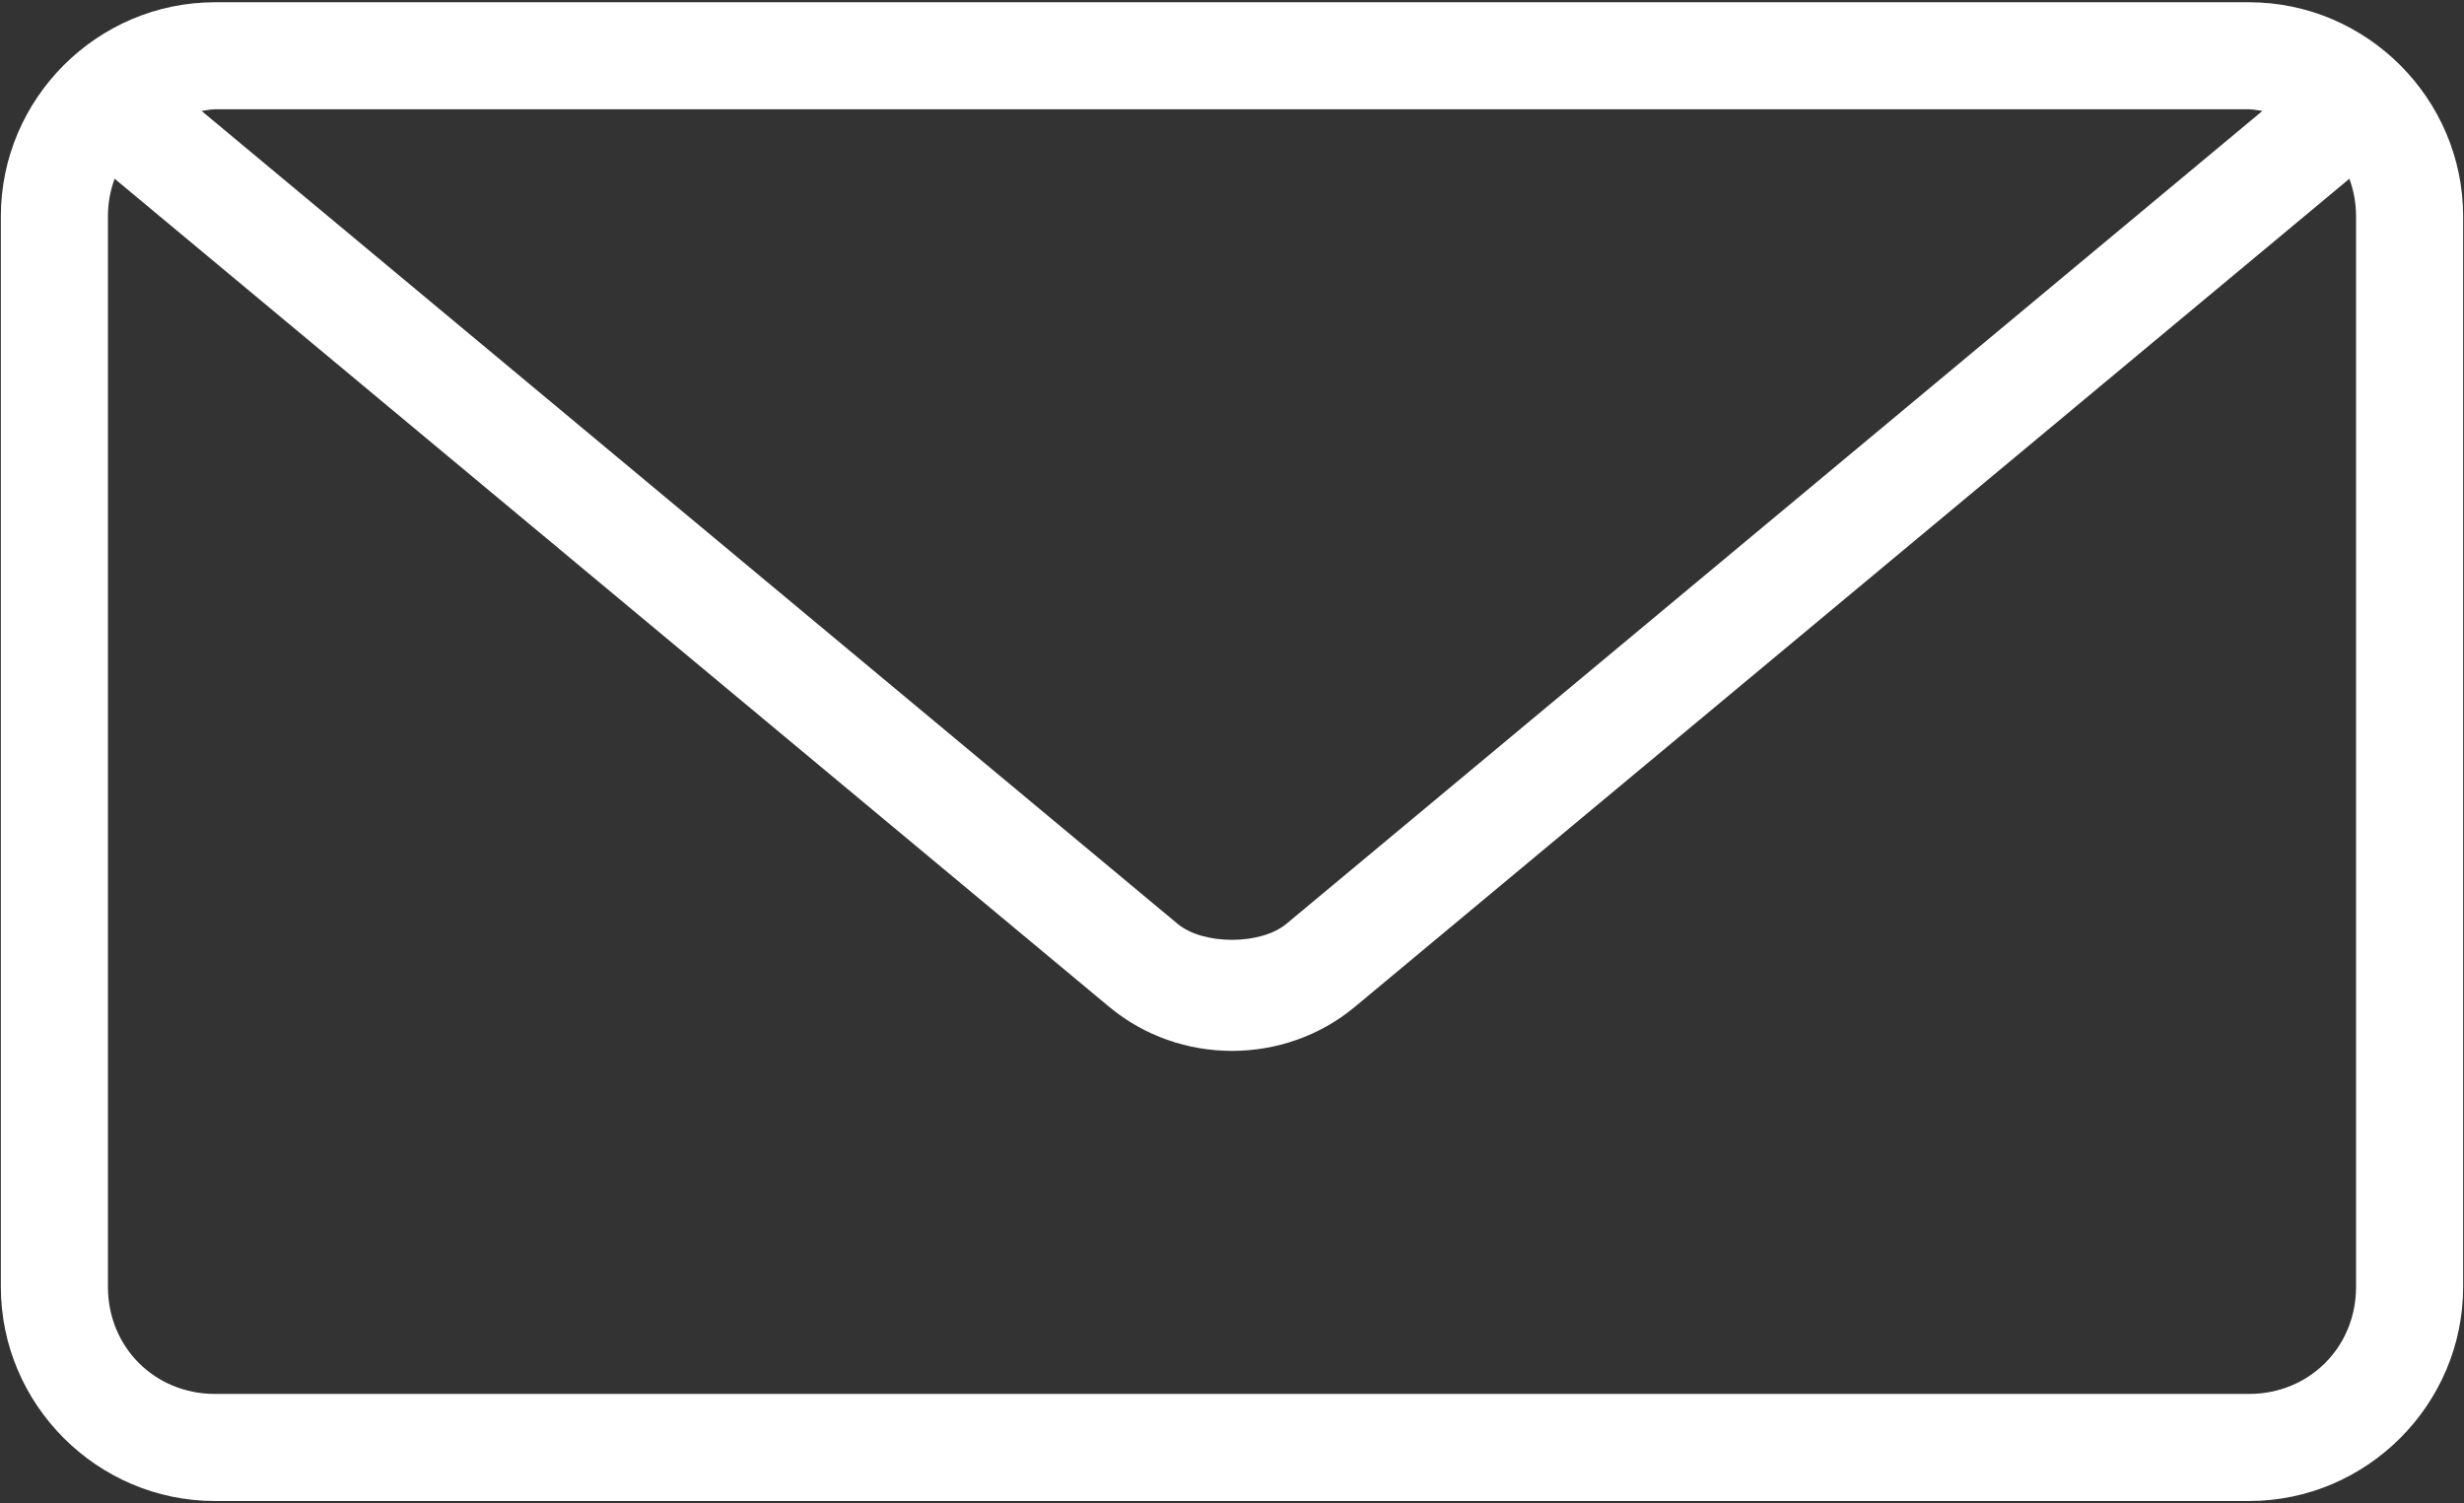 <svg version="1.2" baseProfile="tiny-ps" xmlns="http://www.w3.org/2000/svg" viewBox="0 0 436 266" width="436" height="266">
	<rect x="0" y="0" width="436" height="266" fill="#333333" stroke="none"/>
	<title>envelope_line-svg</title>
	<style>
		tspan { white-space:pre }
		.s0 { fill: #ffffff } 
	</style>
	<path id="Layer" fill-rule="evenodd" class="s0" d="m397.96 0.4c20.82 0 37.89 17.06 37.89 37.89v189.43c0 20.82-17.06 37.89-37.89 37.89h-359.92c-20.82 0-37.89-17.06-37.89-37.89v-189.43c0-20.83 17.06-37.89 37.89-37.89l359.92 0zm-359.92 18.94c-0.82 0-1.58 0.2-2.37 0.29l172.71 143.85c4.53 3.77 14.7 3.77 19.24 0l172.71-143.85c-0.79-0.09-1.55-0.29-2.37-0.29l-359.92 0zm-17.76 12.29c-0.76 2.08-1.18 4.28-1.18 6.66v189.43c0 10.66 8.28 18.94 18.94 18.94h359.92c10.66 0 18.94-8.28 18.94-18.94v-189.43c0-2.38-0.43-4.58-1.18-6.66l-175.96 146.52c-12.5 10.41-31.01 10.41-43.51 0l-175.96-146.52l0 0z" />
</svg>